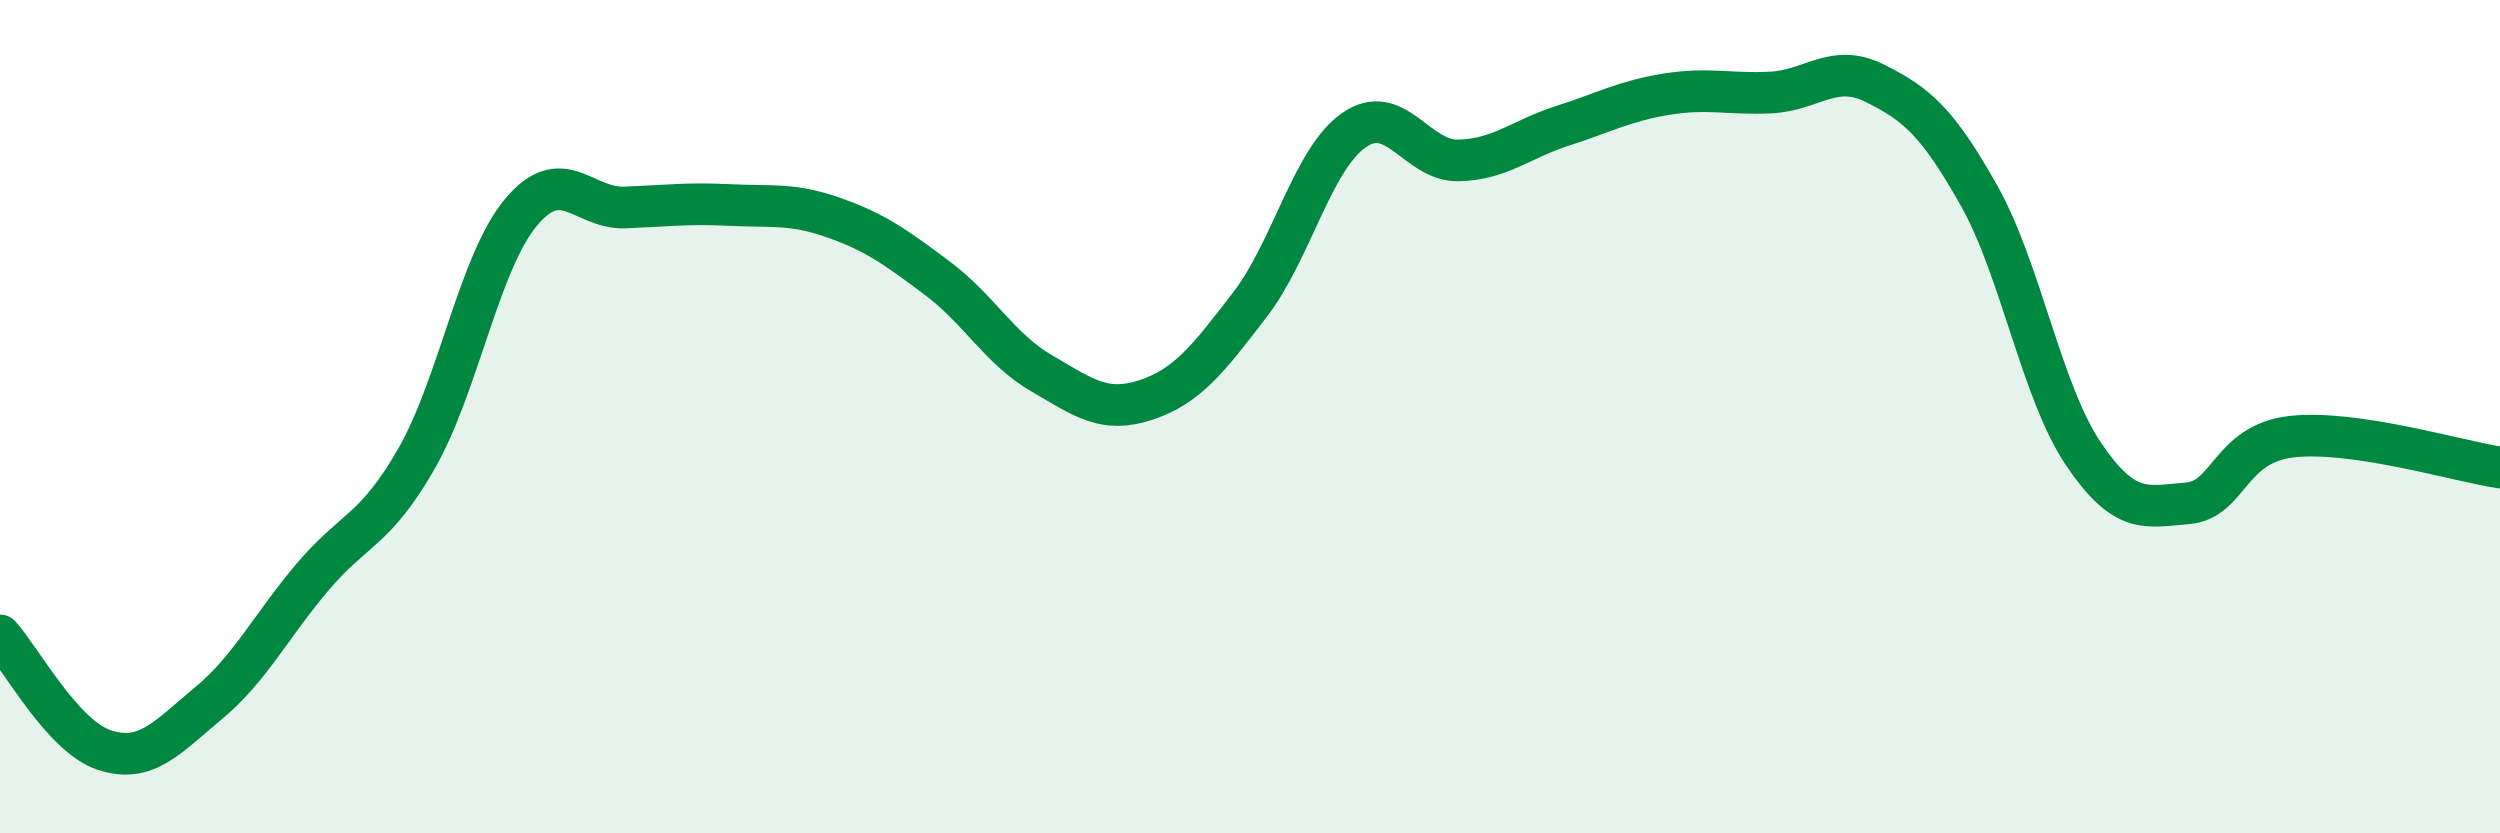 
    <svg width="60" height="20" viewBox="0 0 60 20" xmlns="http://www.w3.org/2000/svg">
      <path
        d="M 0,15.25 C 0.5,15.8 1.5,17.67 2.5,18 C 3.5,18.33 4,17.71 5,16.88 C 6,16.05 6.5,15.03 7.5,13.85 C 8.5,12.67 9,12.75 10,11 C 11,9.25 11.5,6.3 12.5,5.1 C 13.5,3.9 14,5.02 15,4.98 C 16,4.94 16.5,4.87 17.5,4.92 C 18.5,4.97 19,4.87 20,5.22 C 21,5.57 21.5,5.93 22.5,6.68 C 23.5,7.43 24,8.38 25,8.96 C 26,9.54 26.5,9.93 27.5,9.6 C 28.5,9.27 29,8.61 30,7.31 C 31,6.01 31.5,3.81 32.5,3.12 C 33.5,2.43 34,3.87 35,3.85 C 36,3.83 36.5,3.34 37.5,3.02 C 38.5,2.7 39,2.42 40,2.26 C 41,2.1 41.5,2.27 42.5,2.22 C 43.5,2.17 44,1.5 45,2 C 46,2.5 46.5,2.92 47.5,4.7 C 48.5,6.48 49,9.41 50,10.89 C 51,12.37 51.5,12.16 52.5,12.08 C 53.5,12 53.5,10.65 55,10.48 C 56.5,10.31 59,11.07 60,11.22L60 20L0 20Z"
        fill="#008740"
        opacity="0.1"
        stroke-linecap="round"
        stroke-linejoin="round"
      />
      <path
        d="M 0,15.25 C 0.5,15.8 1.5,17.67 2.5,18 C 3.5,18.33 4,17.71 5,16.88 C 6,16.05 6.5,15.03 7.5,13.85 C 8.5,12.67 9,12.75 10,11 C 11,9.25 11.5,6.3 12.5,5.1 C 13.5,3.9 14,5.02 15,4.98 C 16,4.94 16.5,4.87 17.5,4.92 C 18.5,4.97 19,4.87 20,5.22 C 21,5.57 21.5,5.93 22.5,6.68 C 23.5,7.43 24,8.38 25,8.96 C 26,9.54 26.5,9.93 27.5,9.6 C 28.5,9.27 29,8.61 30,7.31 C 31,6.01 31.5,3.81 32.5,3.12 C 33.5,2.43 34,3.87 35,3.85 C 36,3.83 36.5,3.34 37.5,3.02 C 38.5,2.7 39,2.42 40,2.26 C 41,2.1 41.5,2.27 42.5,2.22 C 43.5,2.17 44,1.5 45,2 C 46,2.5 46.5,2.92 47.5,4.7 C 48.5,6.48 49,9.41 50,10.89 C 51,12.37 51.5,12.16 52.5,12.08 C 53.5,12 53.5,10.65 55,10.48 C 56.5,10.31 59,11.07 60,11.22"
        stroke="#008740"
        stroke-width="1"
        fill="none"
        stroke-linecap="round"
        stroke-linejoin="round"
      />
    </svg>
  